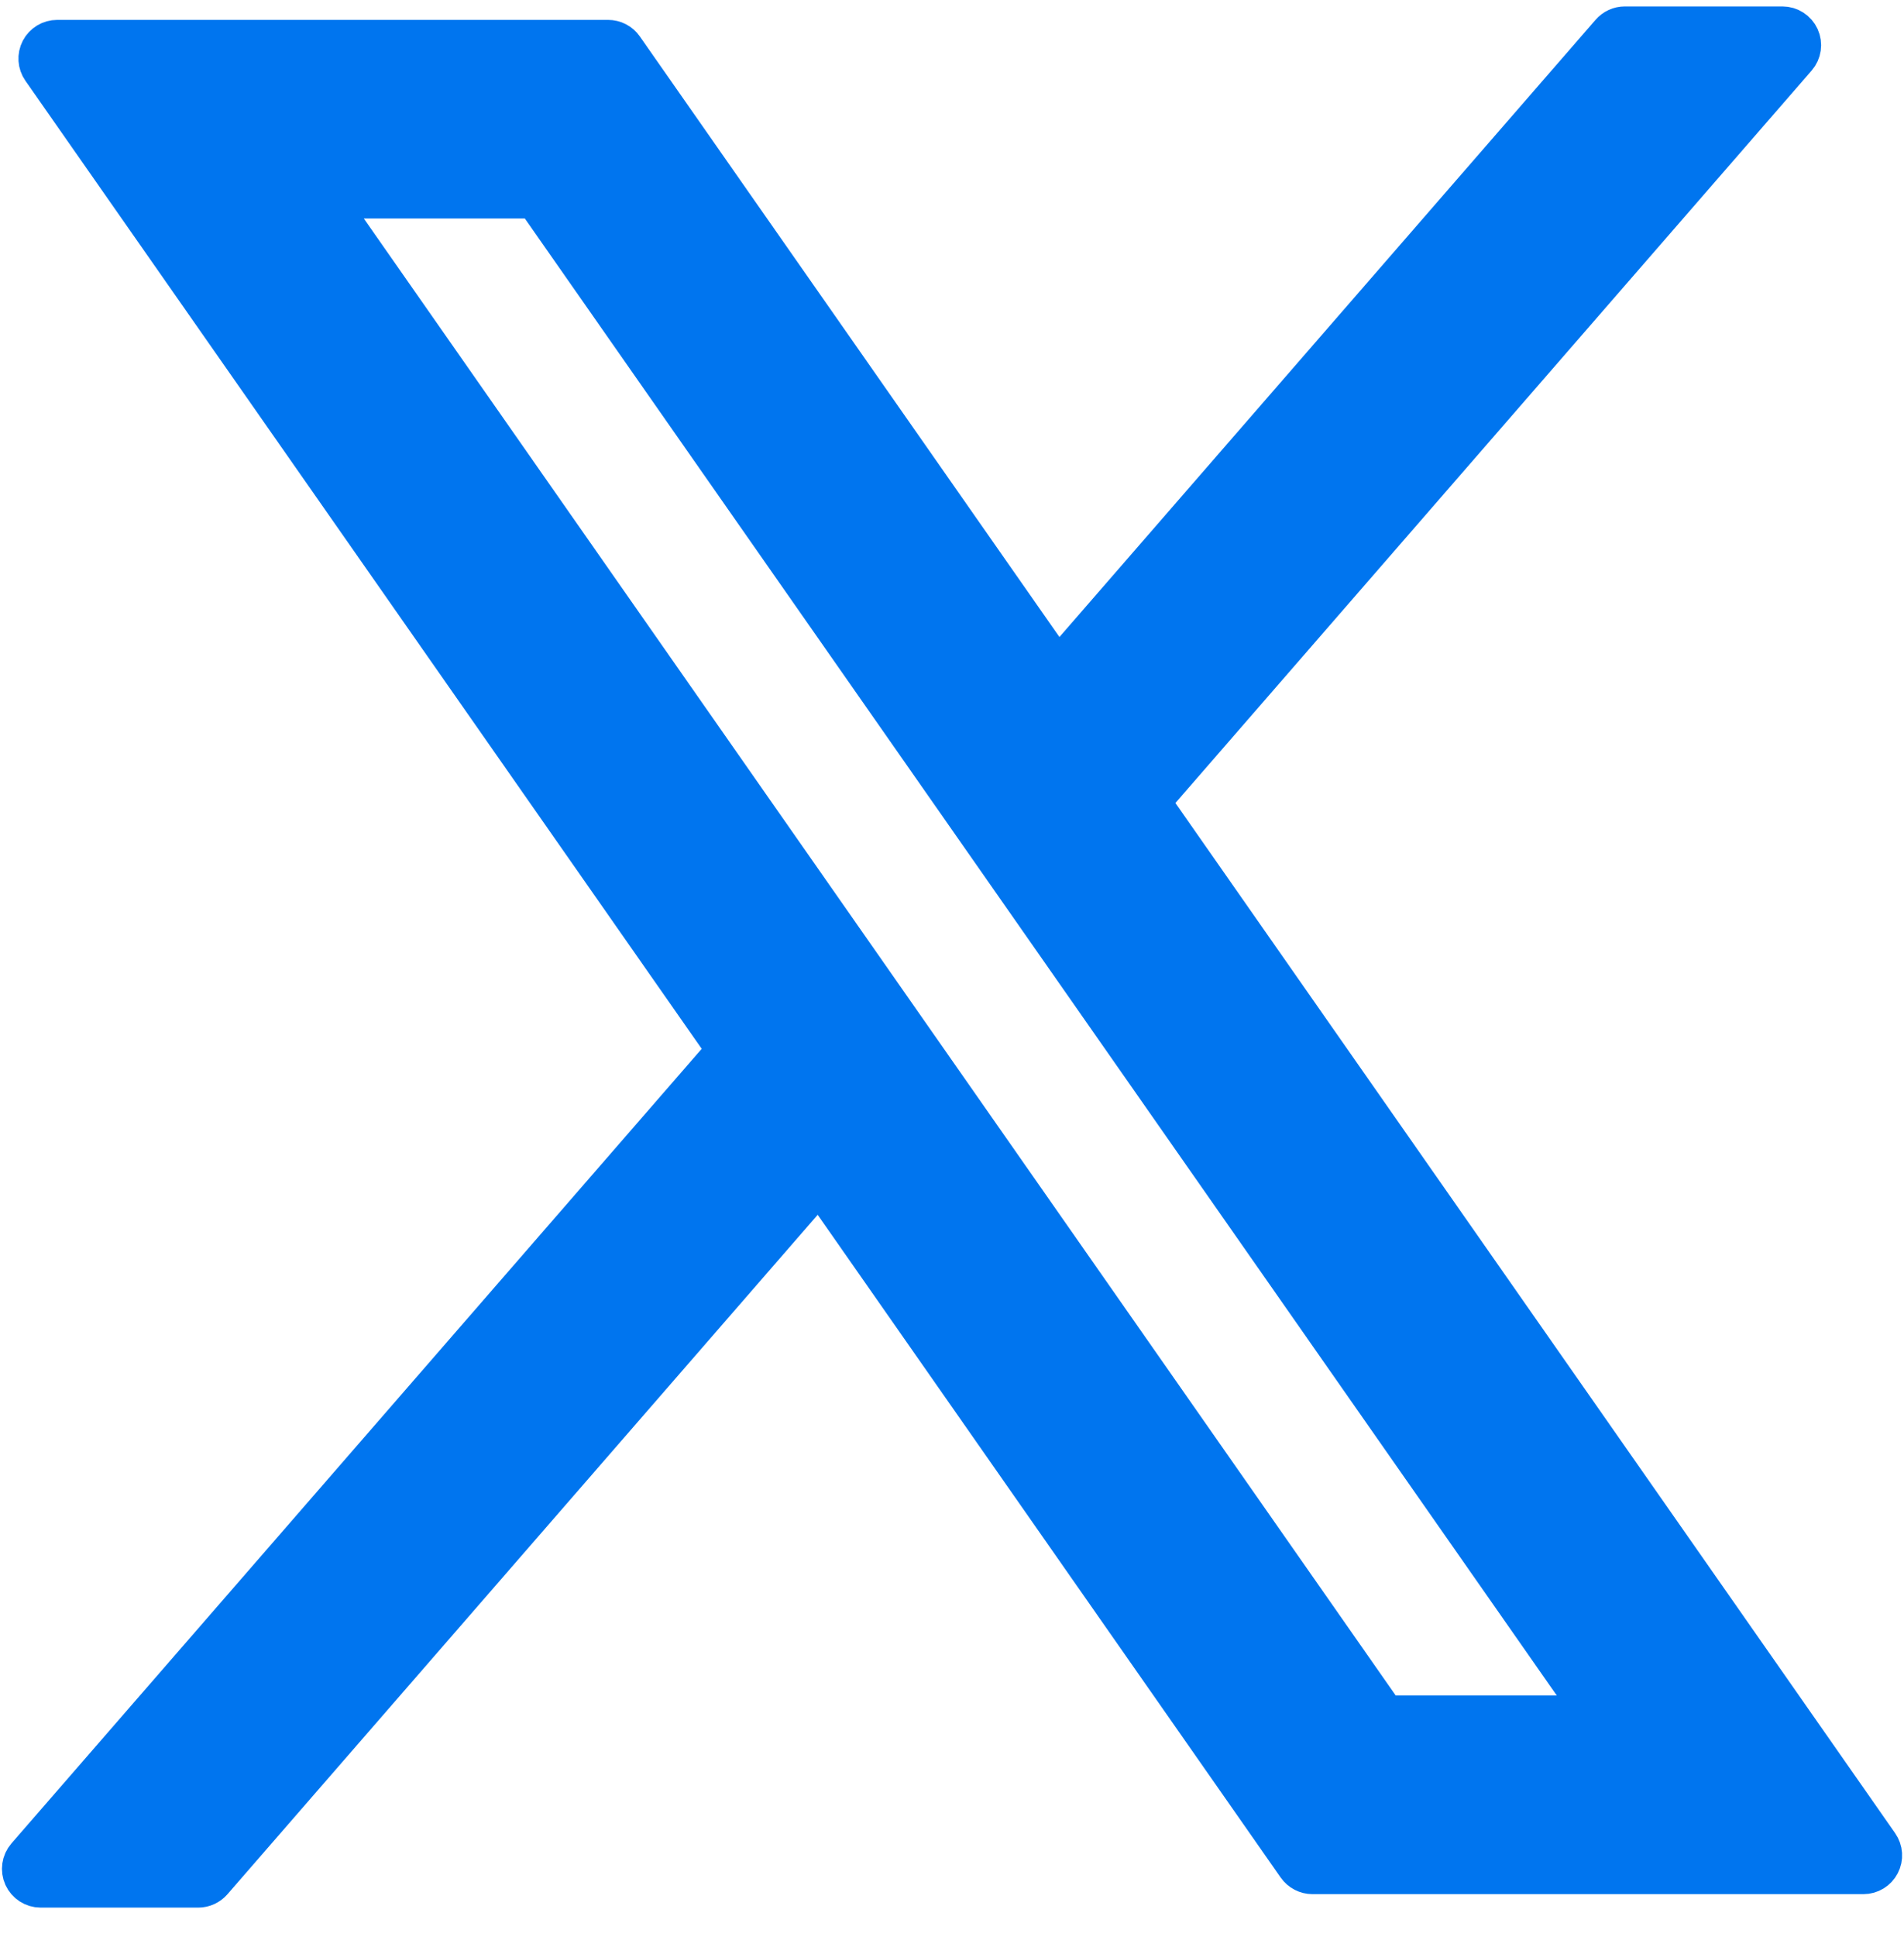 <?xml version="1.0" encoding="UTF-8"?> <svg xmlns="http://www.w3.org/2000/svg" width="59" height="60" viewBox="0 0 59 60" fill="none"><path d="M50.35 0.799C50.176 0.799 50.011 0.874 49.897 1.005L32.778 20.703L19.335 1.472C19.223 1.311 19.039 1.216 18.843 1.216H1.771C1.548 1.216 1.343 1.34 1.239 1.538C1.136 1.737 1.151 1.976 1.28 2.159L22.504 32.523L0.807 57.487C0.653 57.665 0.617 57.916 0.714 58.13C0.812 58.343 1.025 58.481 1.26 58.481H6.142C6.316 58.481 6.481 58.405 6.595 58.274L25.389 36.65L40.178 57.808C40.291 57.968 40.474 58.064 40.67 58.064H57.742C57.966 58.064 58.171 57.94 58.274 57.741C58.378 57.543 58.362 57.303 58.234 57.12L35.663 24.83L55.685 1.792C55.839 1.615 55.875 1.364 55.778 1.15C55.68 0.936 55.467 0.799 55.232 0.799H50.35ZM10.122 6.167H16.576L49.392 53.112H42.937L10.122 6.167Z" fill="#0075EF" stroke="#0075EF" stroke-width="1.2" stroke-linejoin="round"></path></svg> 